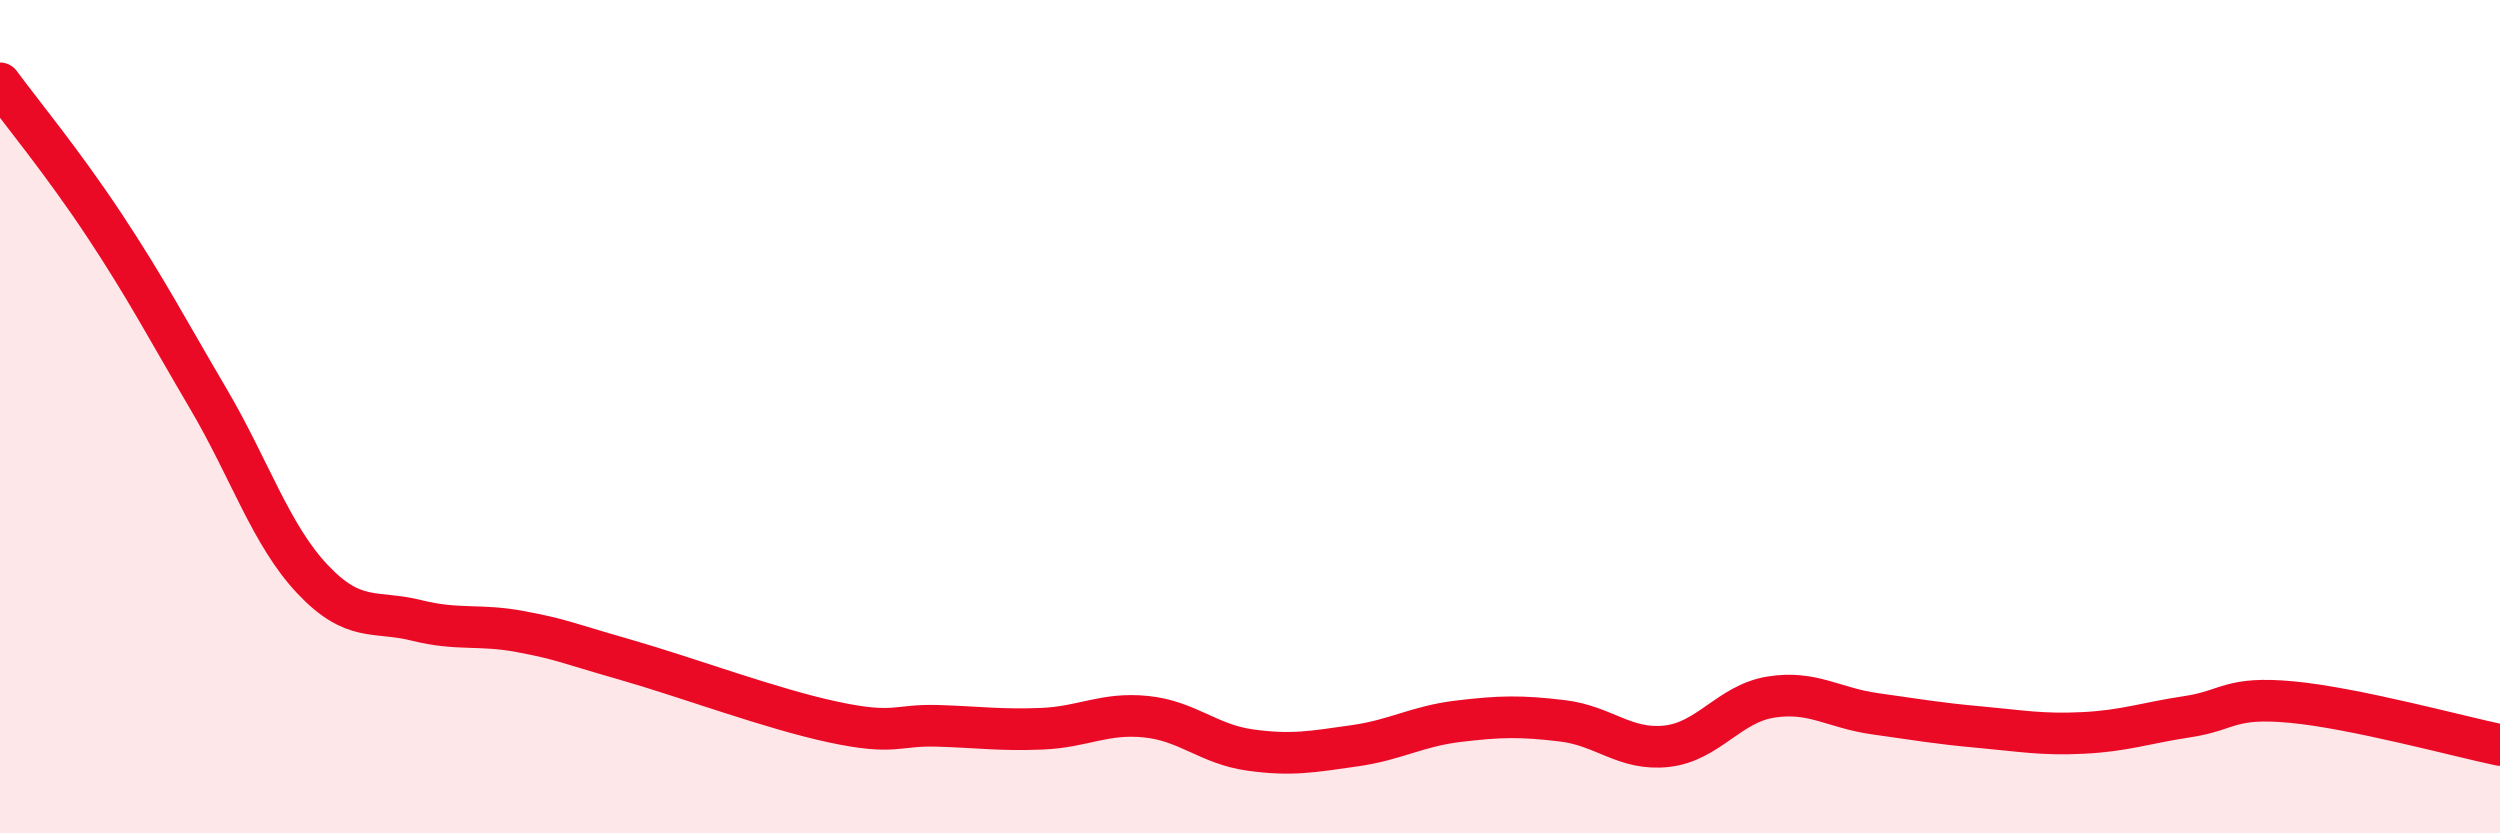 
    <svg width="60" height="20" viewBox="0 0 60 20" xmlns="http://www.w3.org/2000/svg">
      <path
        d="M 0,2 C 0.5,2.68 1.5,3.89 2.5,5.4 C 3.5,6.91 4,7.87 5,9.57 C 6,11.27 6.5,12.84 7.5,13.9 C 8.5,14.96 9,14.64 10,14.89 C 11,15.14 11.5,14.97 12.5,15.16 C 13.5,15.35 13.5,15.4 15,15.83 C 16.5,16.26 18.5,17.01 20,17.33 C 21.5,17.65 21.5,17.39 22.5,17.42 C 23.5,17.45 24,17.53 25,17.49 C 26,17.45 26.5,17.1 27.5,17.2 C 28.5,17.3 29,17.86 30,18 C 31,18.14 31.5,18.04 32.5,17.9 C 33.5,17.76 34,17.43 35,17.31 C 36,17.19 36.5,17.18 37.5,17.3 C 38.5,17.42 39,18.02 40,17.91 C 41,17.8 41.5,16.89 42.5,16.73 C 43.5,16.57 44,16.99 45,17.13 C 46,17.27 46.5,17.36 47.5,17.45 C 48.5,17.54 49,17.64 50,17.59 C 51,17.54 51.5,17.35 52.5,17.2 C 53.5,17.05 53.5,16.71 55,16.85 C 56.5,16.99 59,17.67 60,17.88L60 20L0 20Z"
        fill="#EB0A25"
        opacity="0.1"
        stroke-linecap="round"
        stroke-linejoin="round"
      />
      <path
        d="M 0,2 C 0.5,2.68 1.5,3.89 2.5,5.4 C 3.5,6.91 4,7.87 5,9.57 C 6,11.27 6.5,12.84 7.5,13.9 C 8.5,14.96 9,14.64 10,14.89 C 11,15.14 11.5,14.97 12.5,15.16 C 13.5,15.35 13.5,15.4 15,15.83 C 16.5,16.26 18.5,17.01 20,17.33 C 21.5,17.65 21.5,17.39 22.5,17.42 C 23.5,17.45 24,17.53 25,17.49 C 26,17.45 26.5,17.1 27.5,17.2 C 28.5,17.3 29,17.86 30,18 C 31,18.14 31.5,18.04 32.5,17.9 C 33.5,17.76 34,17.43 35,17.31 C 36,17.19 36.5,17.18 37.5,17.3 C 38.5,17.42 39,18.02 40,17.91 C 41,17.8 41.5,16.89 42.5,16.73 C 43.5,16.57 44,16.99 45,17.13 C 46,17.27 46.5,17.36 47.5,17.45 C 48.5,17.54 49,17.64 50,17.59 C 51,17.54 51.5,17.35 52.5,17.2 C 53.5,17.05 53.5,16.71 55,16.85 C 56.5,16.99 59,17.67 60,17.88"
        stroke="#EB0A25"
        stroke-width="1"
        fill="none"
        stroke-linecap="round"
        stroke-linejoin="round"
      />
    </svg>
  
